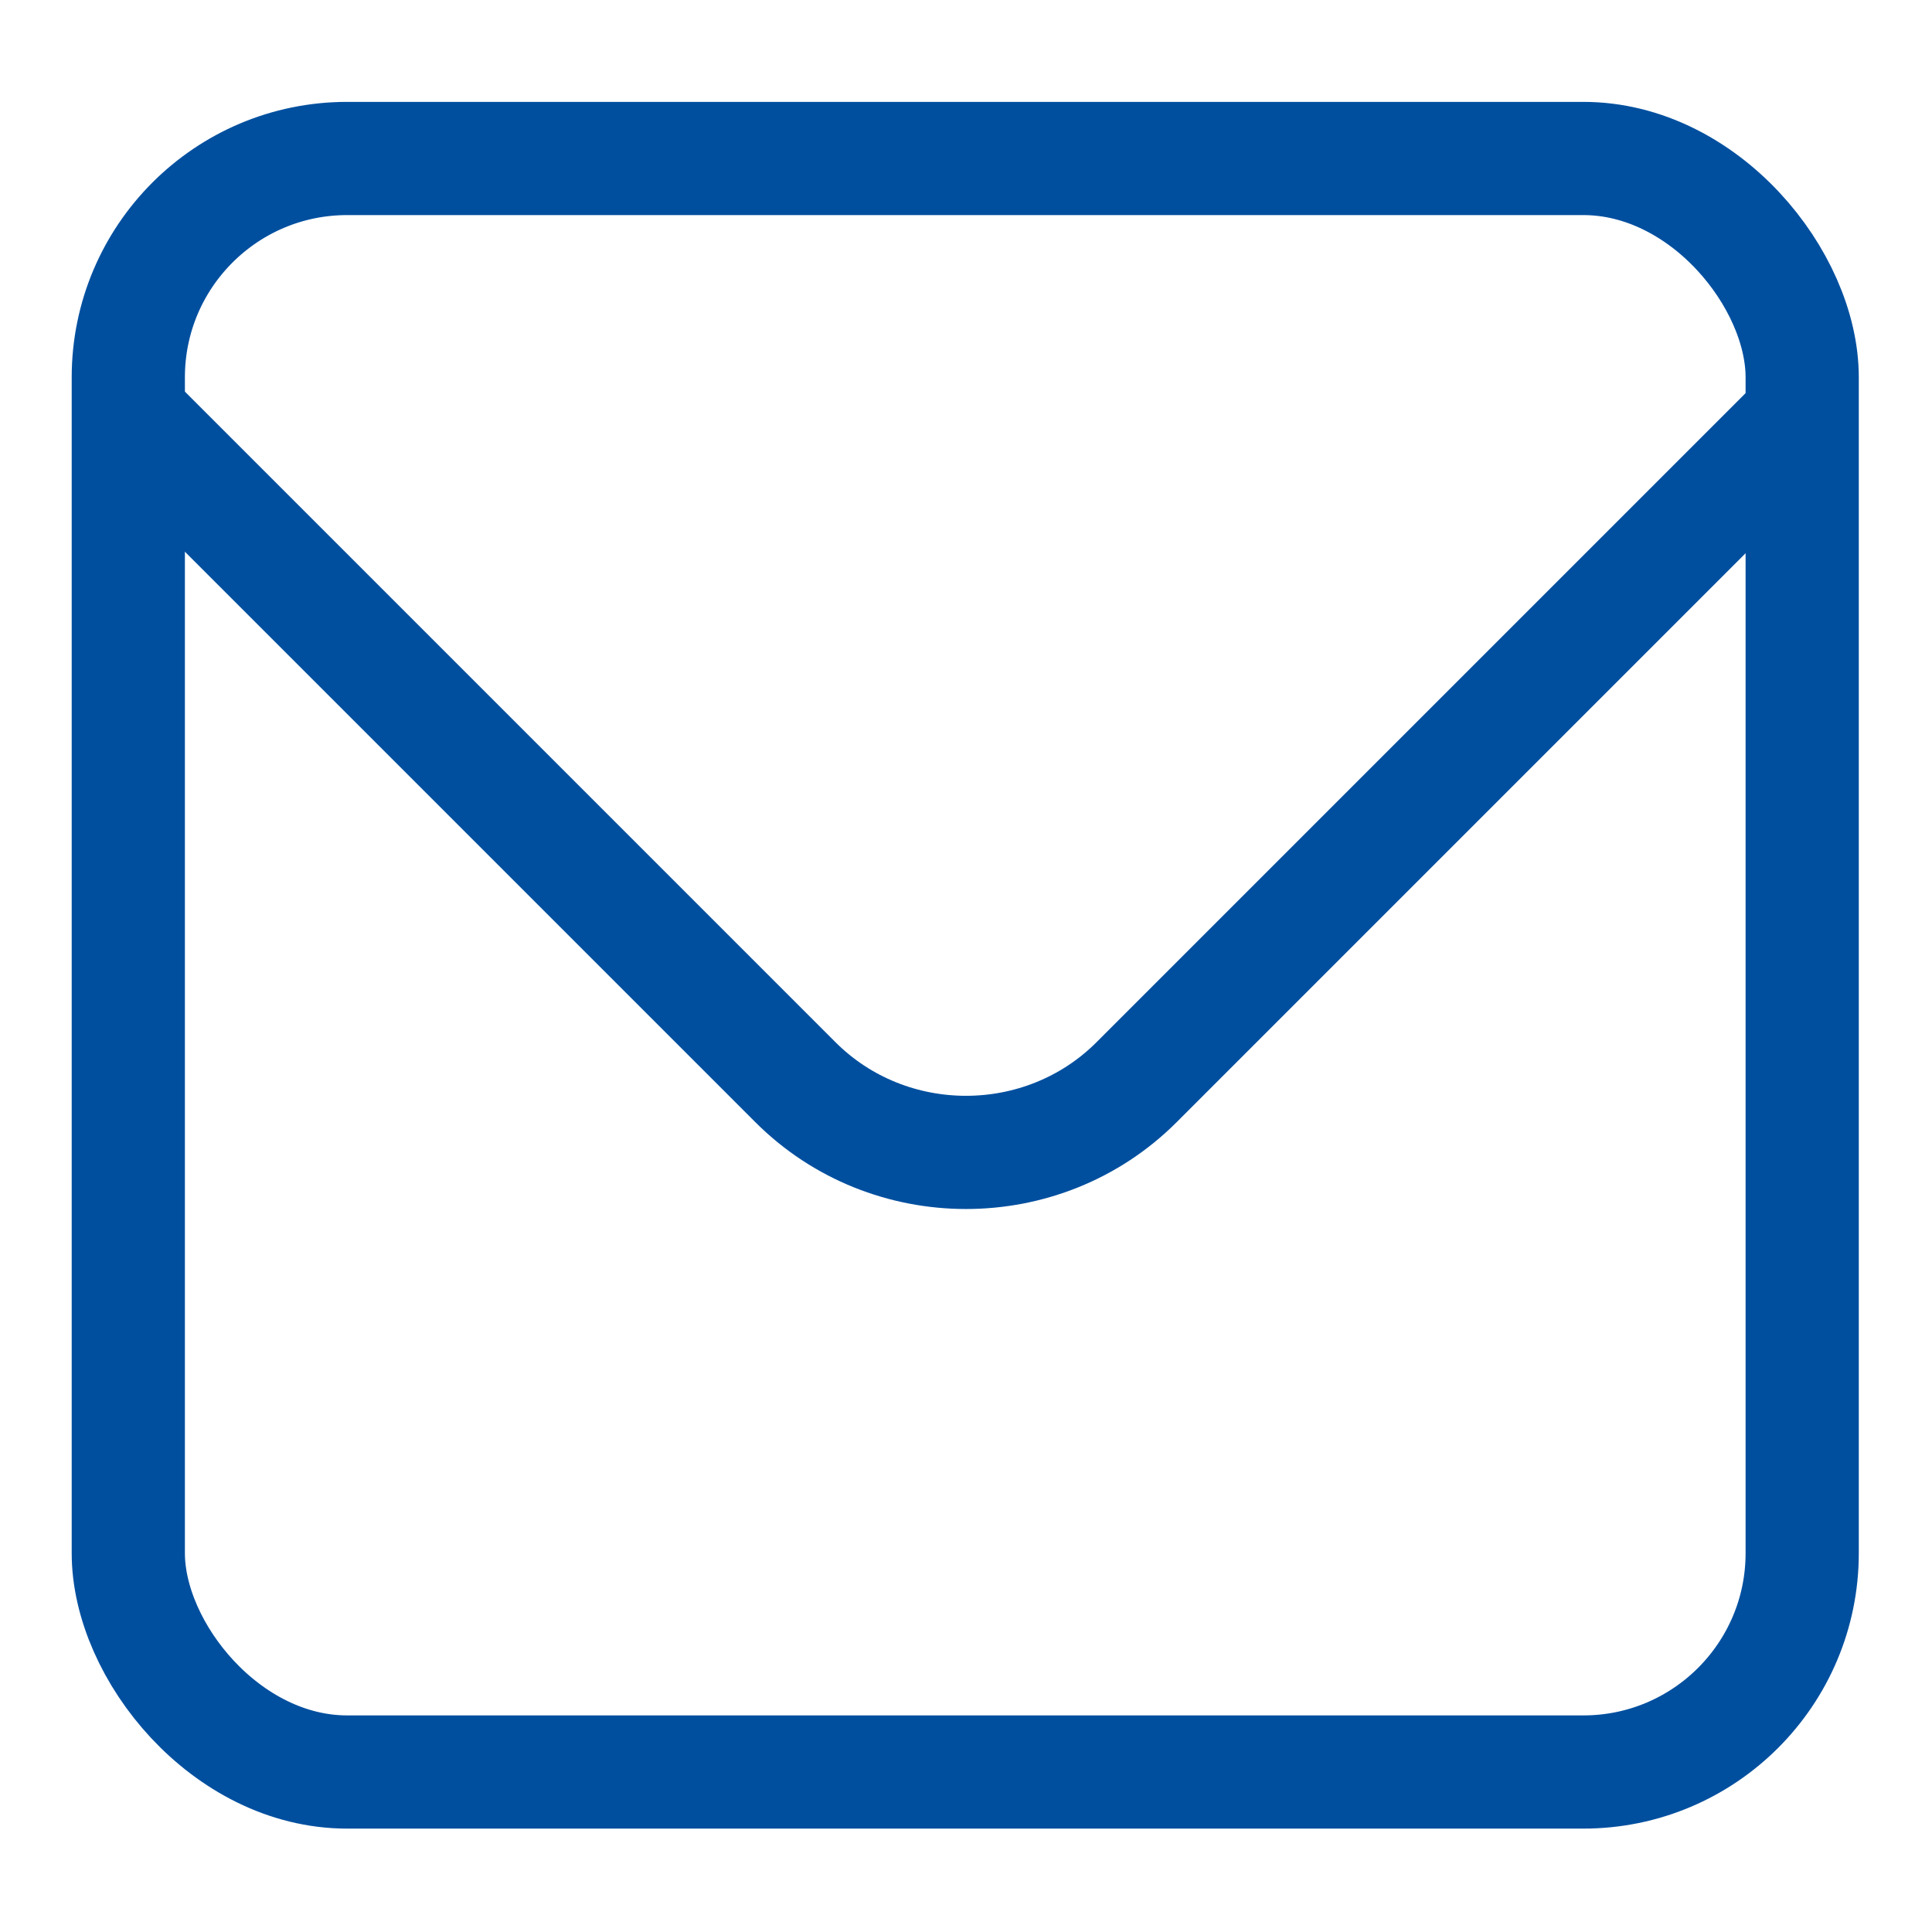 <svg id="Ebene_1" xmlns="http://www.w3.org/2000/svg" version="1.1" viewBox="0 0 128 128"><defs><style>.st0{fill:none;stroke:#004f9f;stroke-miterlimit:10;stroke-width:7.5px}</style></defs><g id="Ebene_11" data-name="Ebene_1"><g id="Ebene_1-2"><g id="Ebene_1-21" data-name="Ebene_1-2"><g id="Ebene_1-2-2"><rect class="st0" x="8.5" y="10.5" width="110.9" height="106.9" rx="14.5" ry="14.5"/><path class="st0" d="M8.7 27.7l44 44c6.2 6.2 16.4 6.2 22.6 0l44-44"/></g></g></g></g></svg>